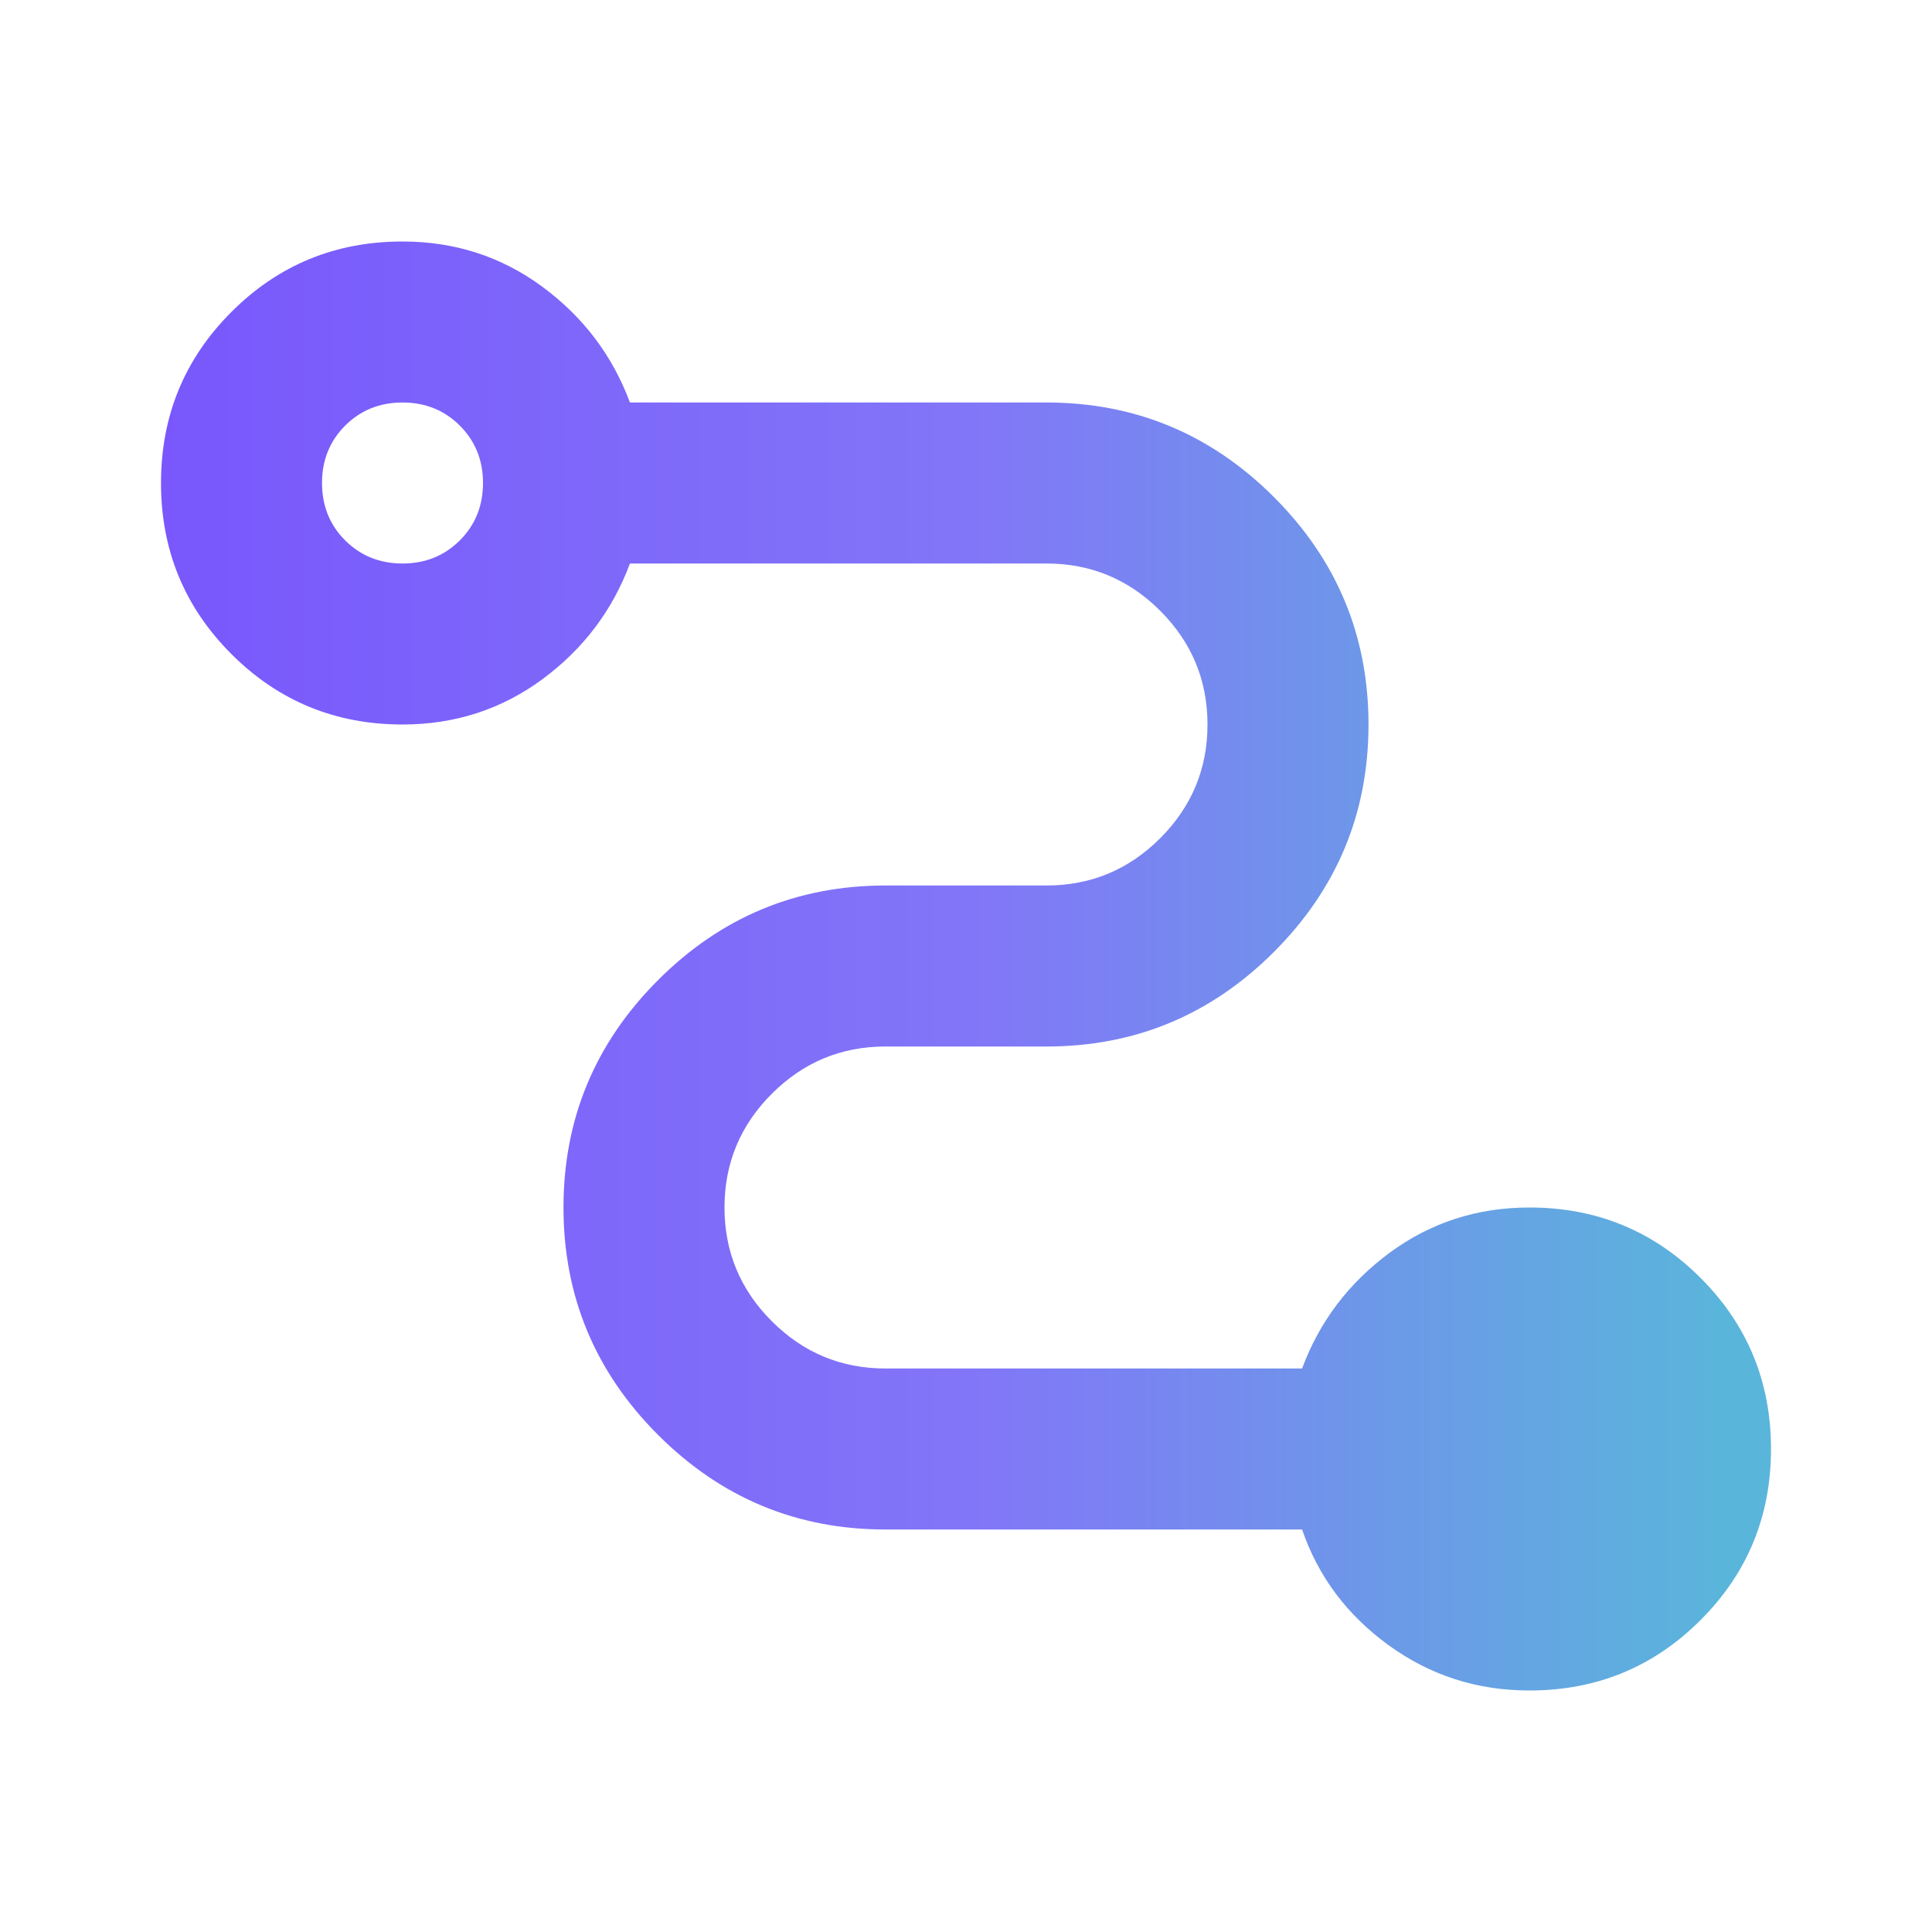 <svg width="42" height="42" viewBox="0 0 42 42" fill="none" xmlns="http://www.w3.org/2000/svg">
<mask id="mask0_5858_3762" style="mask-type:alpha" maskUnits="userSpaceOnUse" x="0" y="0" width="42" height="42">
<rect width="42" height="42" fill="#D9D9D9"/>
</mask>
<g mask="url(#mask0_5858_3762)">
<path d="M33.25 36.75C32.112 36.75 31.092 36.422 30.188 35.766C29.283 35.109 28.656 34.271 28.306 33.25H19.25C17.325 33.25 15.677 32.565 14.306 31.194C12.935 29.823 12.25 28.175 12.25 26.25C12.25 24.325 12.935 22.677 14.306 21.306C15.677 19.935 17.325 19.25 19.25 19.25H22.75C23.712 19.25 24.537 18.907 25.222 18.222C25.907 17.537 26.25 16.712 26.25 15.75C26.25 14.787 25.907 13.963 25.222 13.278C24.537 12.593 23.712 12.25 22.75 12.25H13.694C13.315 13.271 12.68 14.109 11.791 14.766C10.901 15.422 9.887 15.75 8.75 15.75C7.292 15.75 6.052 15.24 5.031 14.219C4.01 13.198 3.5 11.958 3.5 10.5C3.5 9.042 4.01 7.802 5.031 6.781C6.052 5.76 7.292 5.25 8.75 5.25C9.887 5.25 10.901 5.578 11.791 6.234C12.68 6.891 13.315 7.729 13.694 8.75H22.75C24.675 8.75 26.323 9.435 27.694 10.806C29.065 12.177 29.75 13.825 29.75 15.75C29.75 17.675 29.065 19.323 27.694 20.694C26.323 22.065 24.675 22.75 22.75 22.75H19.25C18.288 22.75 17.463 23.093 16.778 23.778C16.093 24.463 15.75 25.288 15.75 26.25C15.75 27.212 16.093 28.037 16.778 28.722C17.463 29.407 18.288 29.75 19.25 29.75H28.306C28.685 28.729 29.32 27.891 30.209 27.234C31.099 26.578 32.112 26.25 33.25 26.25C34.708 26.25 35.948 26.76 36.969 27.781C37.99 28.802 38.5 30.042 38.5 31.5C38.5 32.958 37.99 34.198 36.969 35.219C35.948 36.24 34.708 36.75 33.25 36.75ZM8.75 12.25C9.246 12.25 9.661 12.082 9.997 11.747C10.332 11.412 10.5 10.996 10.5 10.5C10.5 10.004 10.332 9.589 9.997 9.253C9.661 8.918 9.246 8.75 8.75 8.75C8.254 8.75 7.839 8.918 7.503 9.253C7.168 9.589 7 10.004 7 10.5C7 10.996 7.168 11.412 7.503 11.747C7.839 12.082 8.254 12.25 8.75 12.25Z" fill="url(#paint0_linear_5858_3762)"/>
</g>
<defs>
<linearGradient id="paint0_linear_5858_3762" x1="3.5" y1="21" x2="38.5" y2="21" gradientUnits="userSpaceOnUse">
<stop stop-color="#7957FC"/>
<stop offset="0.504" stop-color="#8276F8"/>
<stop offset="0.969" stop-color="#5AB5DB"/>
</linearGradient>
</defs>
</svg>
